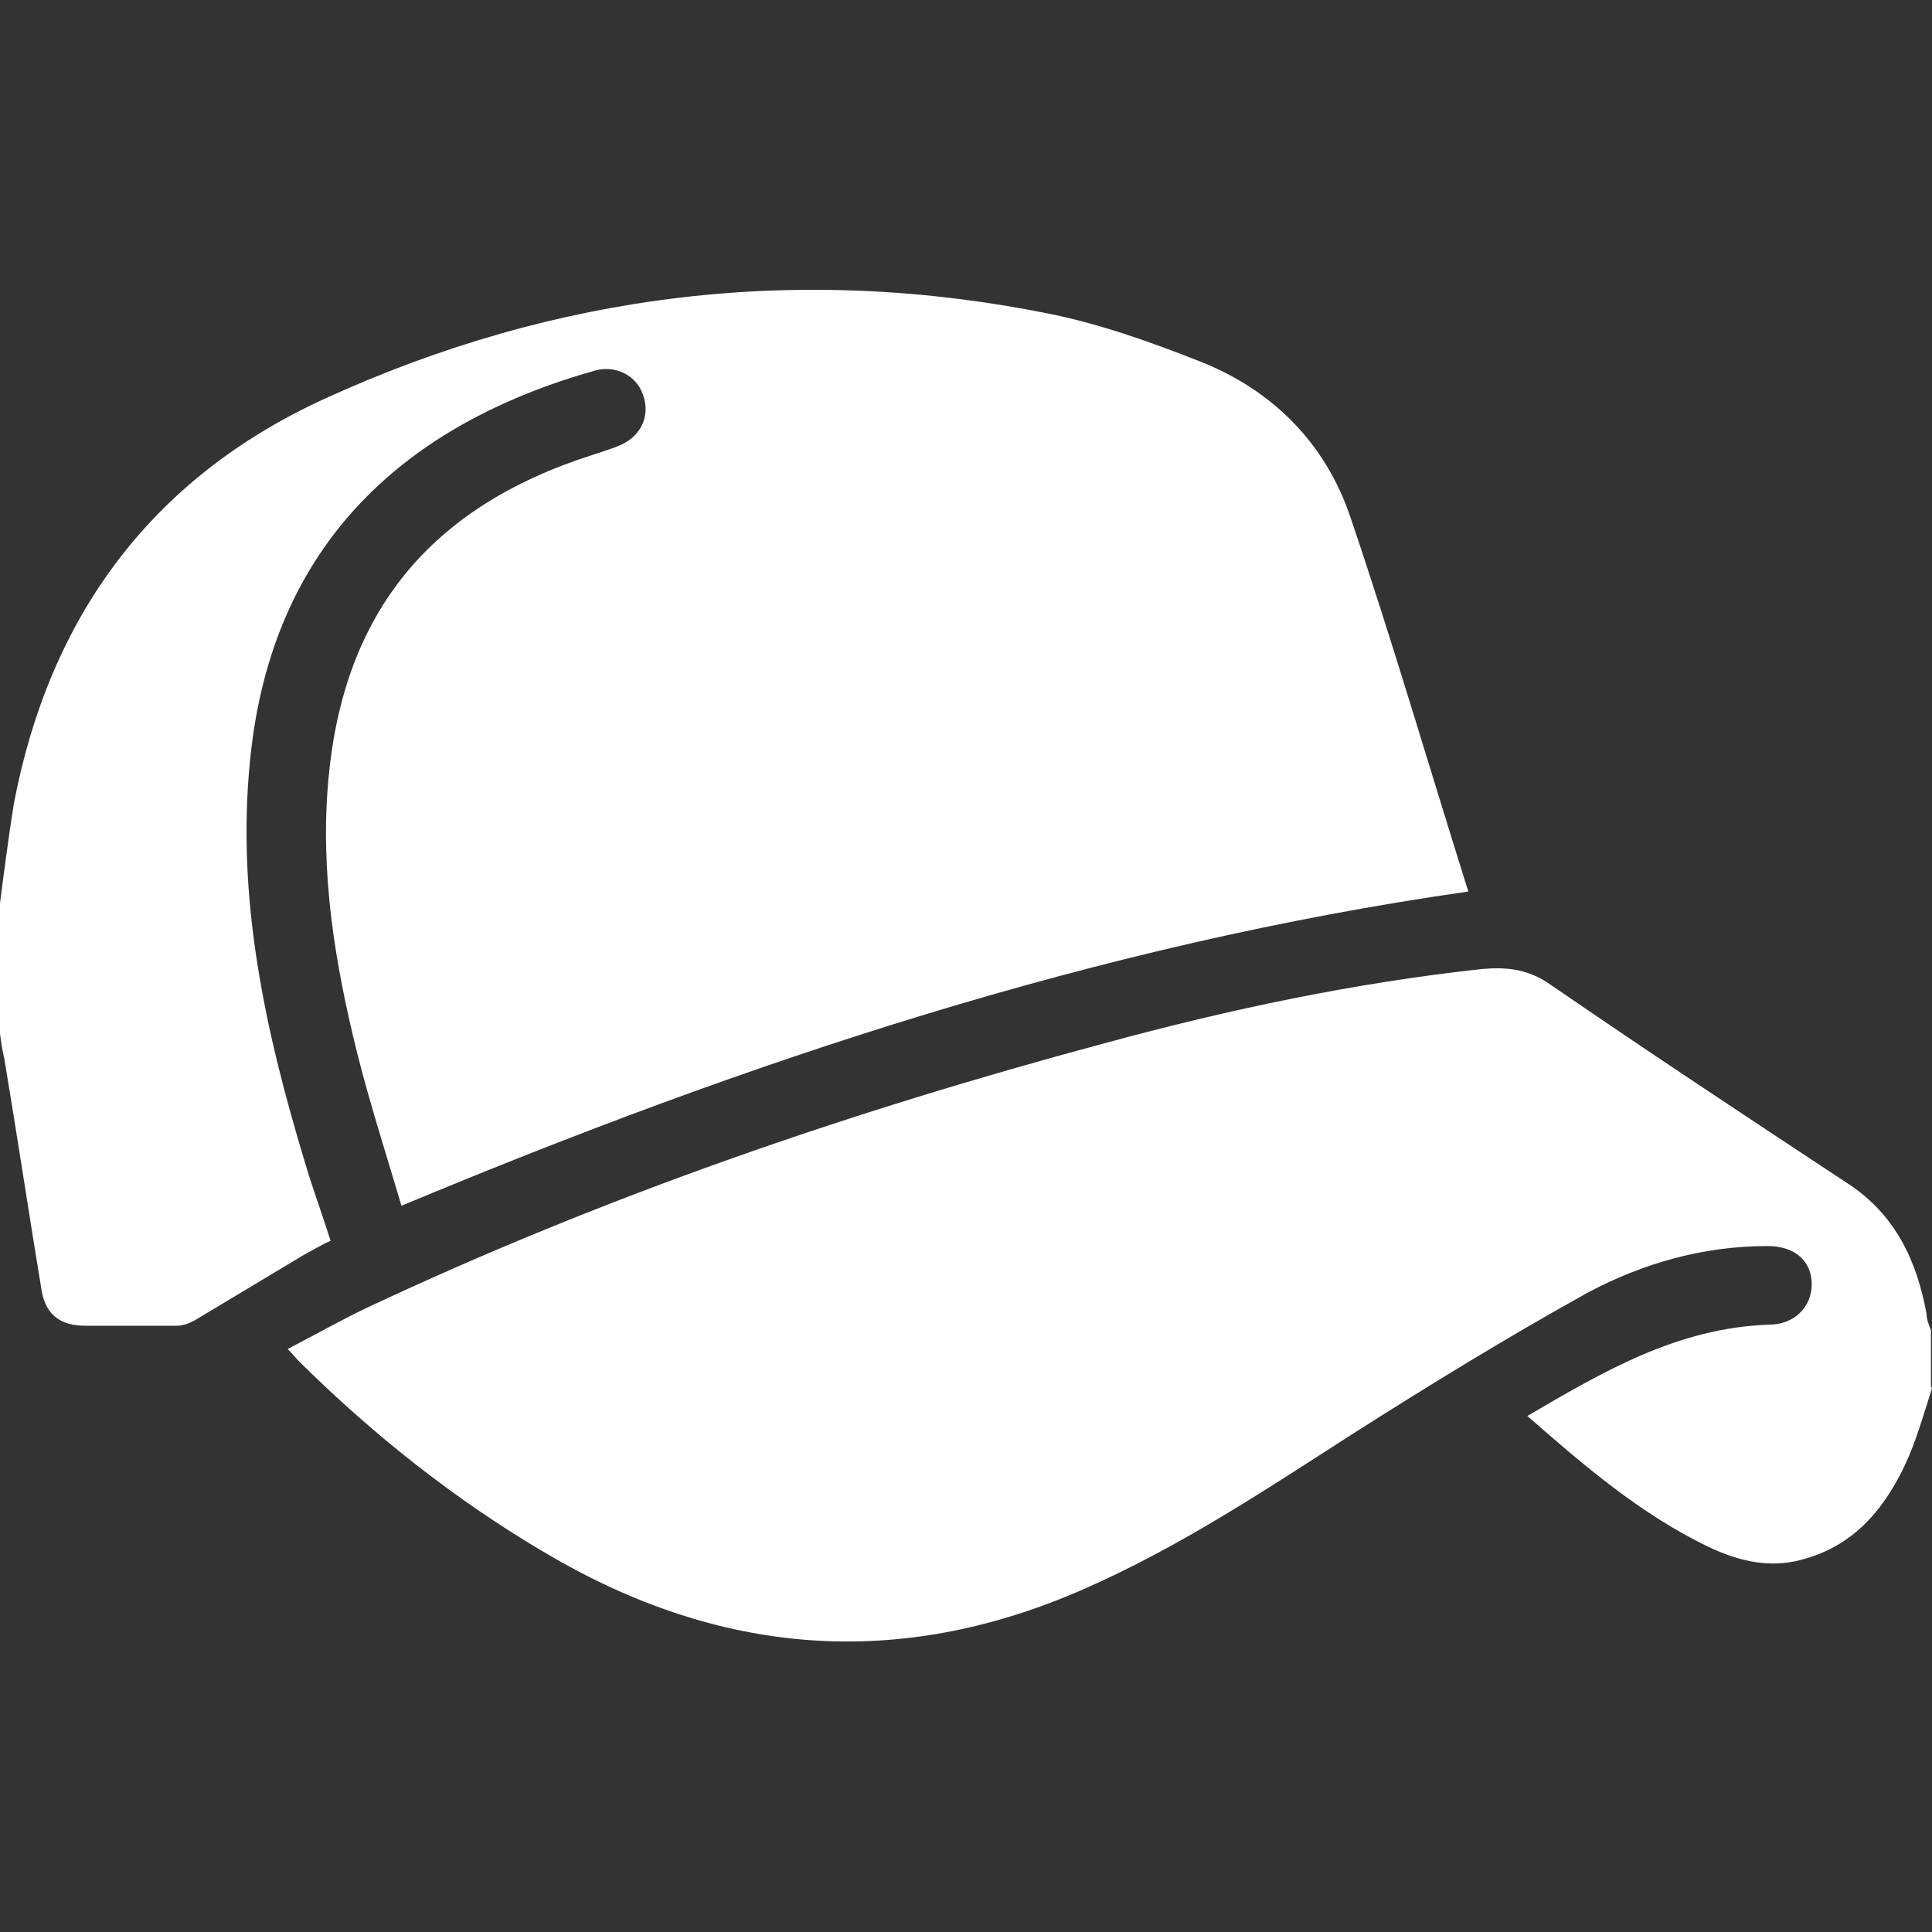 <?xml version="1.0" encoding="utf-8"?><svg width="20" height="20" viewBox="0 0 20 20" fill="none" xmlns="http://www.w3.org/2000/svg">
<rect x="0" y="0" width="20" height="20" fill="#333333" stroke="none"/>
<path d="M0 9.35C0.044 9.009 0.089 8.658 0.144 8.317C0.511 6.394 1.556 4.955 3.356 4.13C5.756 3.031 8.278 2.724 10.878 3.251C11.411 3.361 11.933 3.548 12.433 3.746C13.178 4.042 13.722 4.592 13.978 5.35C14.411 6.625 14.789 7.922 15.2 9.229C11.356 9.779 7.733 10.988 4.156 12.482C4 11.955 3.833 11.438 3.7 10.911C3.467 9.977 3.311 9.031 3.4 8.064C3.556 6.35 4.444 5.251 6.122 4.713C6.222 4.68 6.333 4.647 6.433 4.603C6.644 4.504 6.733 4.295 6.656 4.086C6.589 3.889 6.378 3.779 6.167 3.834C4.211 4.383 2.811 5.614 2.589 7.867C2.444 9.295 2.744 10.669 3.156 12.031C3.233 12.295 3.333 12.559 3.422 12.845C3.322 12.889 3.233 12.944 3.133 12.998C2.767 13.218 2.4 13.438 2.033 13.658C1.978 13.691 1.9 13.724 1.833 13.724C1.511 13.724 1.2 13.724 0.878 13.724C0.633 13.724 0.478 13.614 0.433 13.372C0.3 12.57 0.178 11.757 0.044 10.955C0.022 10.867 0.011 10.779 0 10.702C0 10.251 0 9.801 0 9.35Z" fill="white"/>
<path d="M20 14.372C19.911 14.647 19.833 14.932 19.711 15.185C19.477 15.669 19.144 16.042 18.578 16.163C18.255 16.229 17.955 16.141 17.677 16.009C16.977 15.669 16.4 15.174 15.811 14.658C16.6 14.196 17.366 13.746 18.311 13.713C18.578 13.713 18.755 13.526 18.755 13.295C18.755 13.053 18.578 12.899 18.3 12.899C17.633 12.899 17.011 13.075 16.433 13.383C15.6 13.845 14.777 14.35 13.966 14.867C13.078 15.438 12.2 16.02 11.222 16.449C9.3 17.295 7.444 17.141 5.644 16.075C4.711 15.526 3.866 14.855 3.1 14.097C3.066 14.064 3.033 14.02 2.978 13.965C3.255 13.822 3.522 13.669 3.8 13.537C6.255 12.383 8.811 11.504 11.433 10.8C12.722 10.449 14.022 10.174 15.344 10.031C15.6 10.009 15.822 10.031 16.055 10.196C17.078 10.899 18.111 11.581 19.144 12.262C19.622 12.581 19.844 13.053 19.944 13.603C19.944 13.658 19.966 13.713 19.989 13.768V14.35L20 14.372Z" fill="white"/>
</svg>
